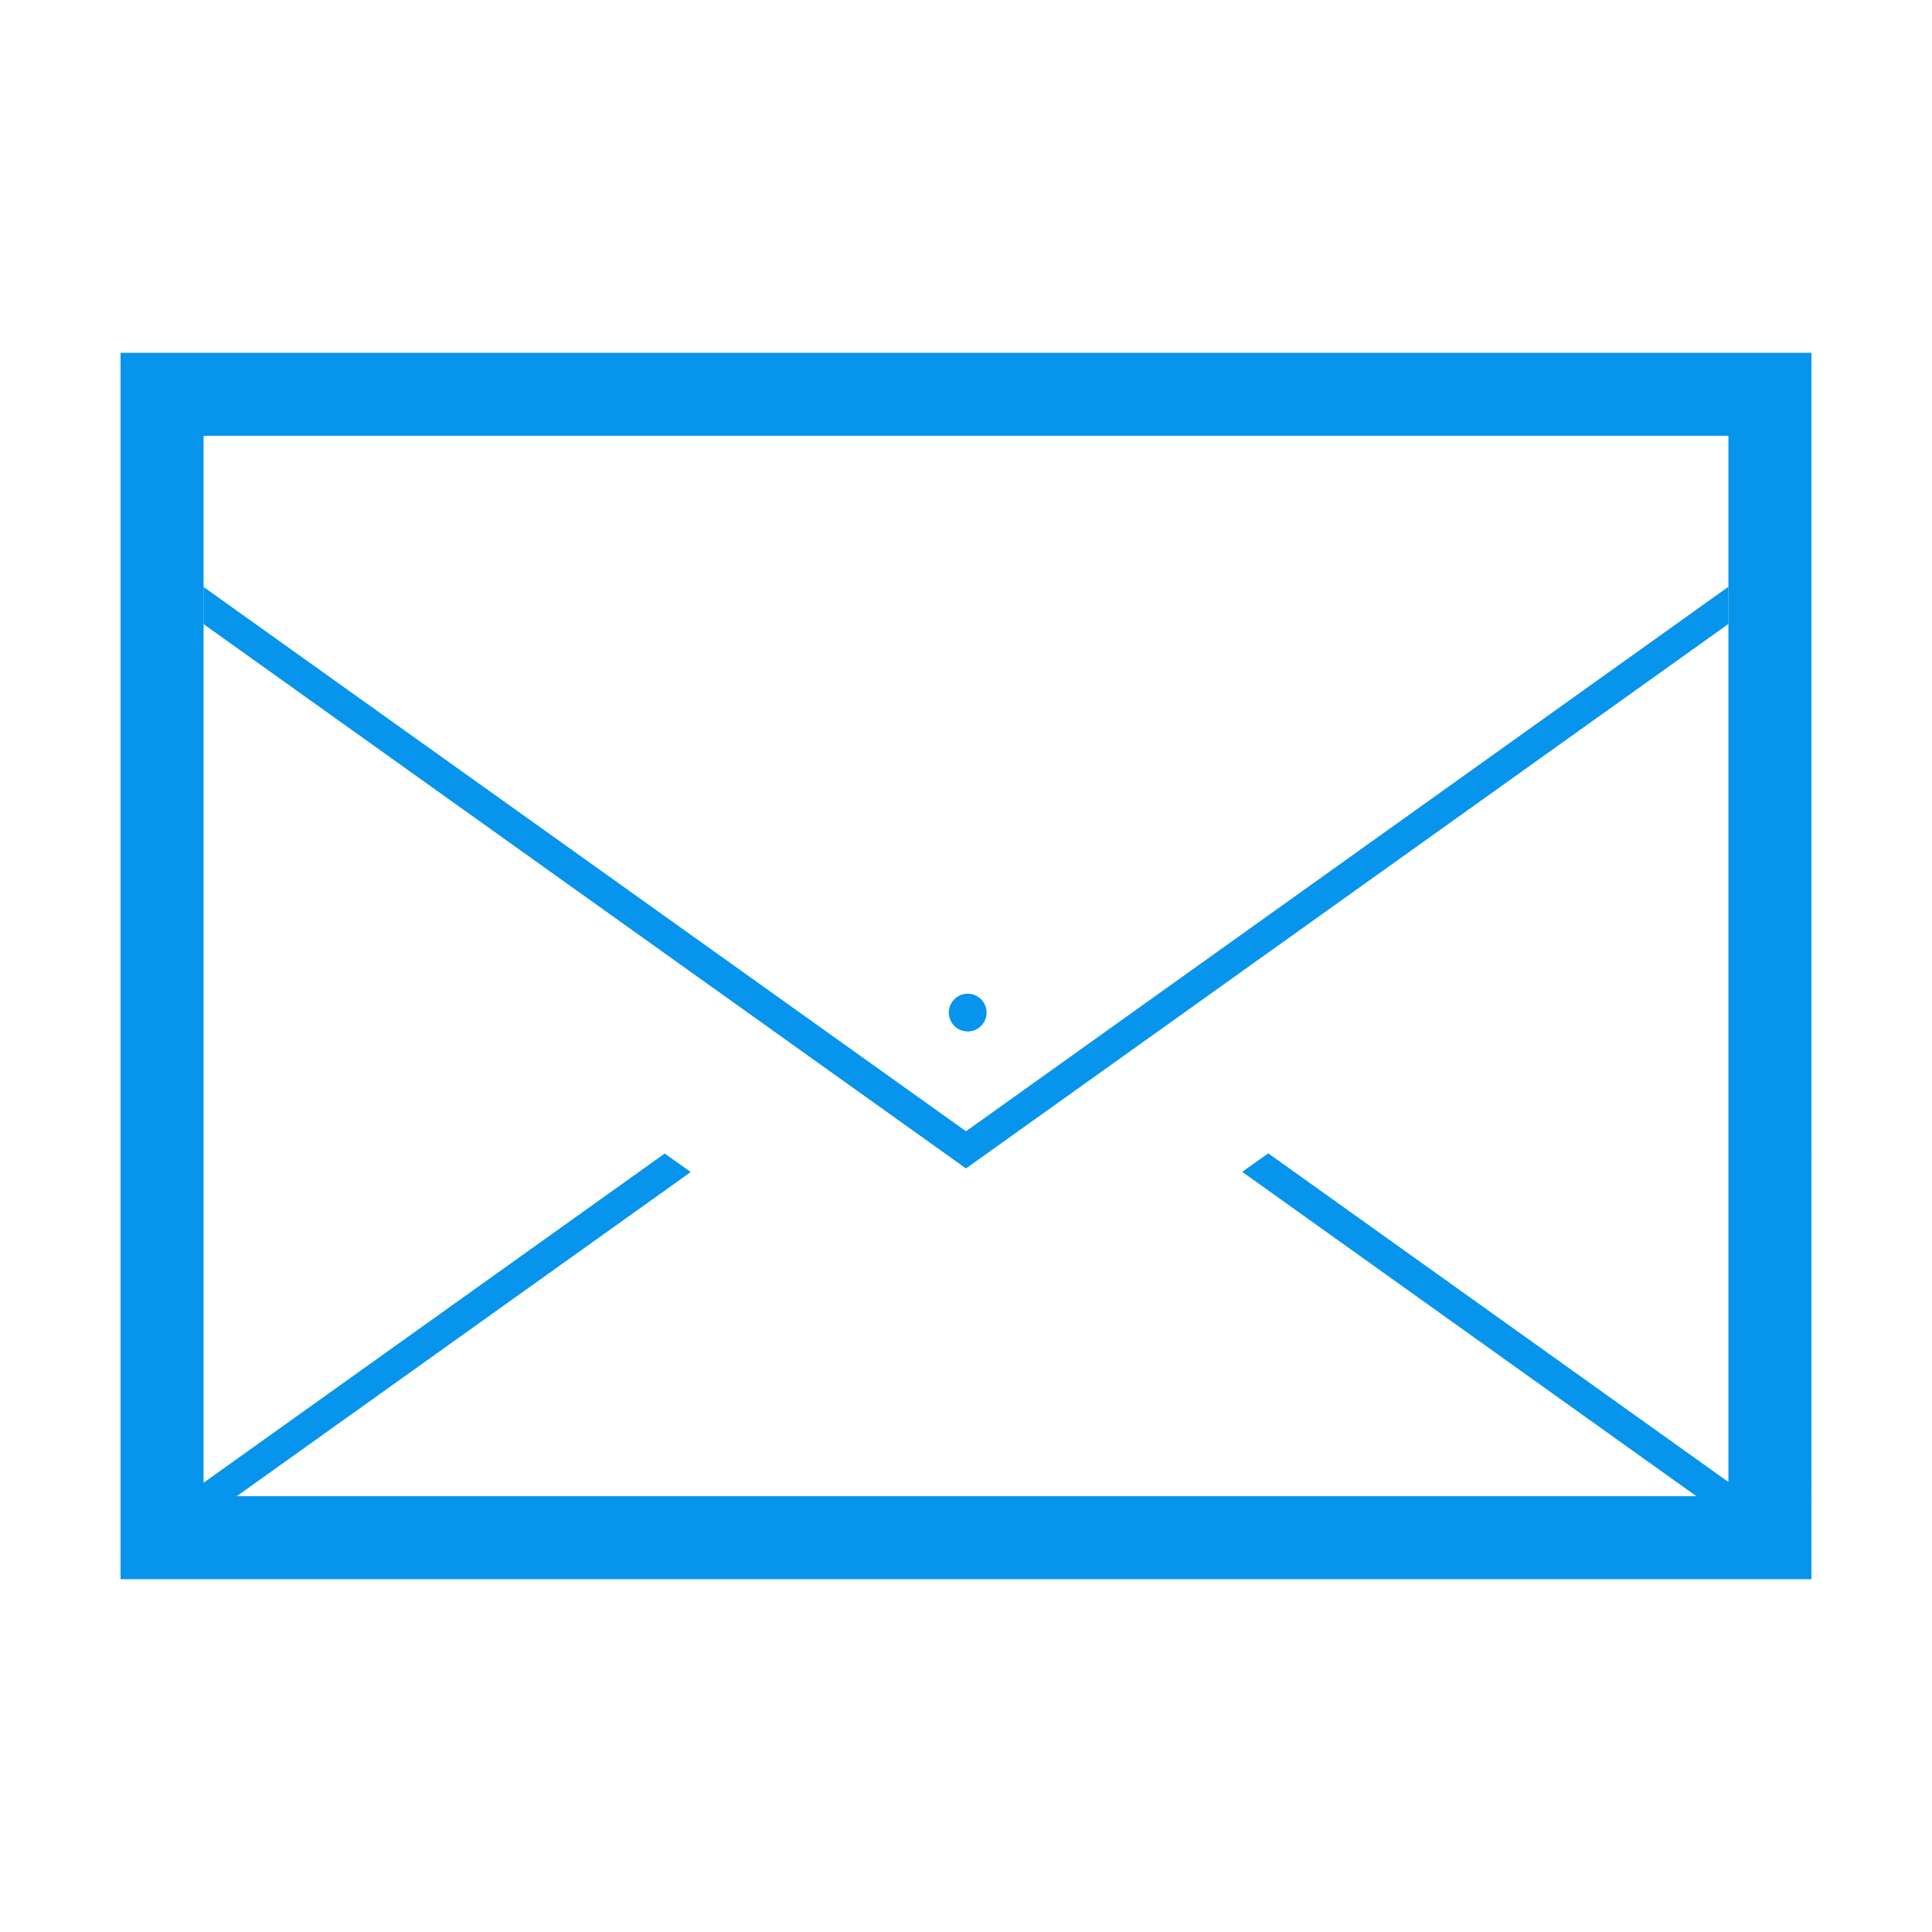 <svg xmlns="http://www.w3.org/2000/svg" width="800px" height="800px" viewBox="0 0 1024 1024" class="icon" fill="#000000"><g id="SVGRepo_bgCarrier" stroke-width="0"></g><g id="SVGRepo_tracerCarrier" stroke-linecap="round" stroke-linejoin="round"></g><g id="SVGRepo_iconCarrier"><path d="M512 599.6L107.9 311.1v19.7L512 619.3l404.1-288.6V311L512 599.6z" fill="#0694ED"></path><path d="M63.9 187v650h896.2V187H63.9z m852.2 598.5L672.2 611.3l-13.8 9.8L899.1 793H125.5l240.6-171.8-13.8-9.8-244.4 174.5V231h808.2v554.5z" fill="#0694ED"></path><path d="M512.9 536.7m-10 0a10 10 0 1 0 20 0 10 10 0 1 0-20 0Z" fill="#0694ED"></path></g></svg>
